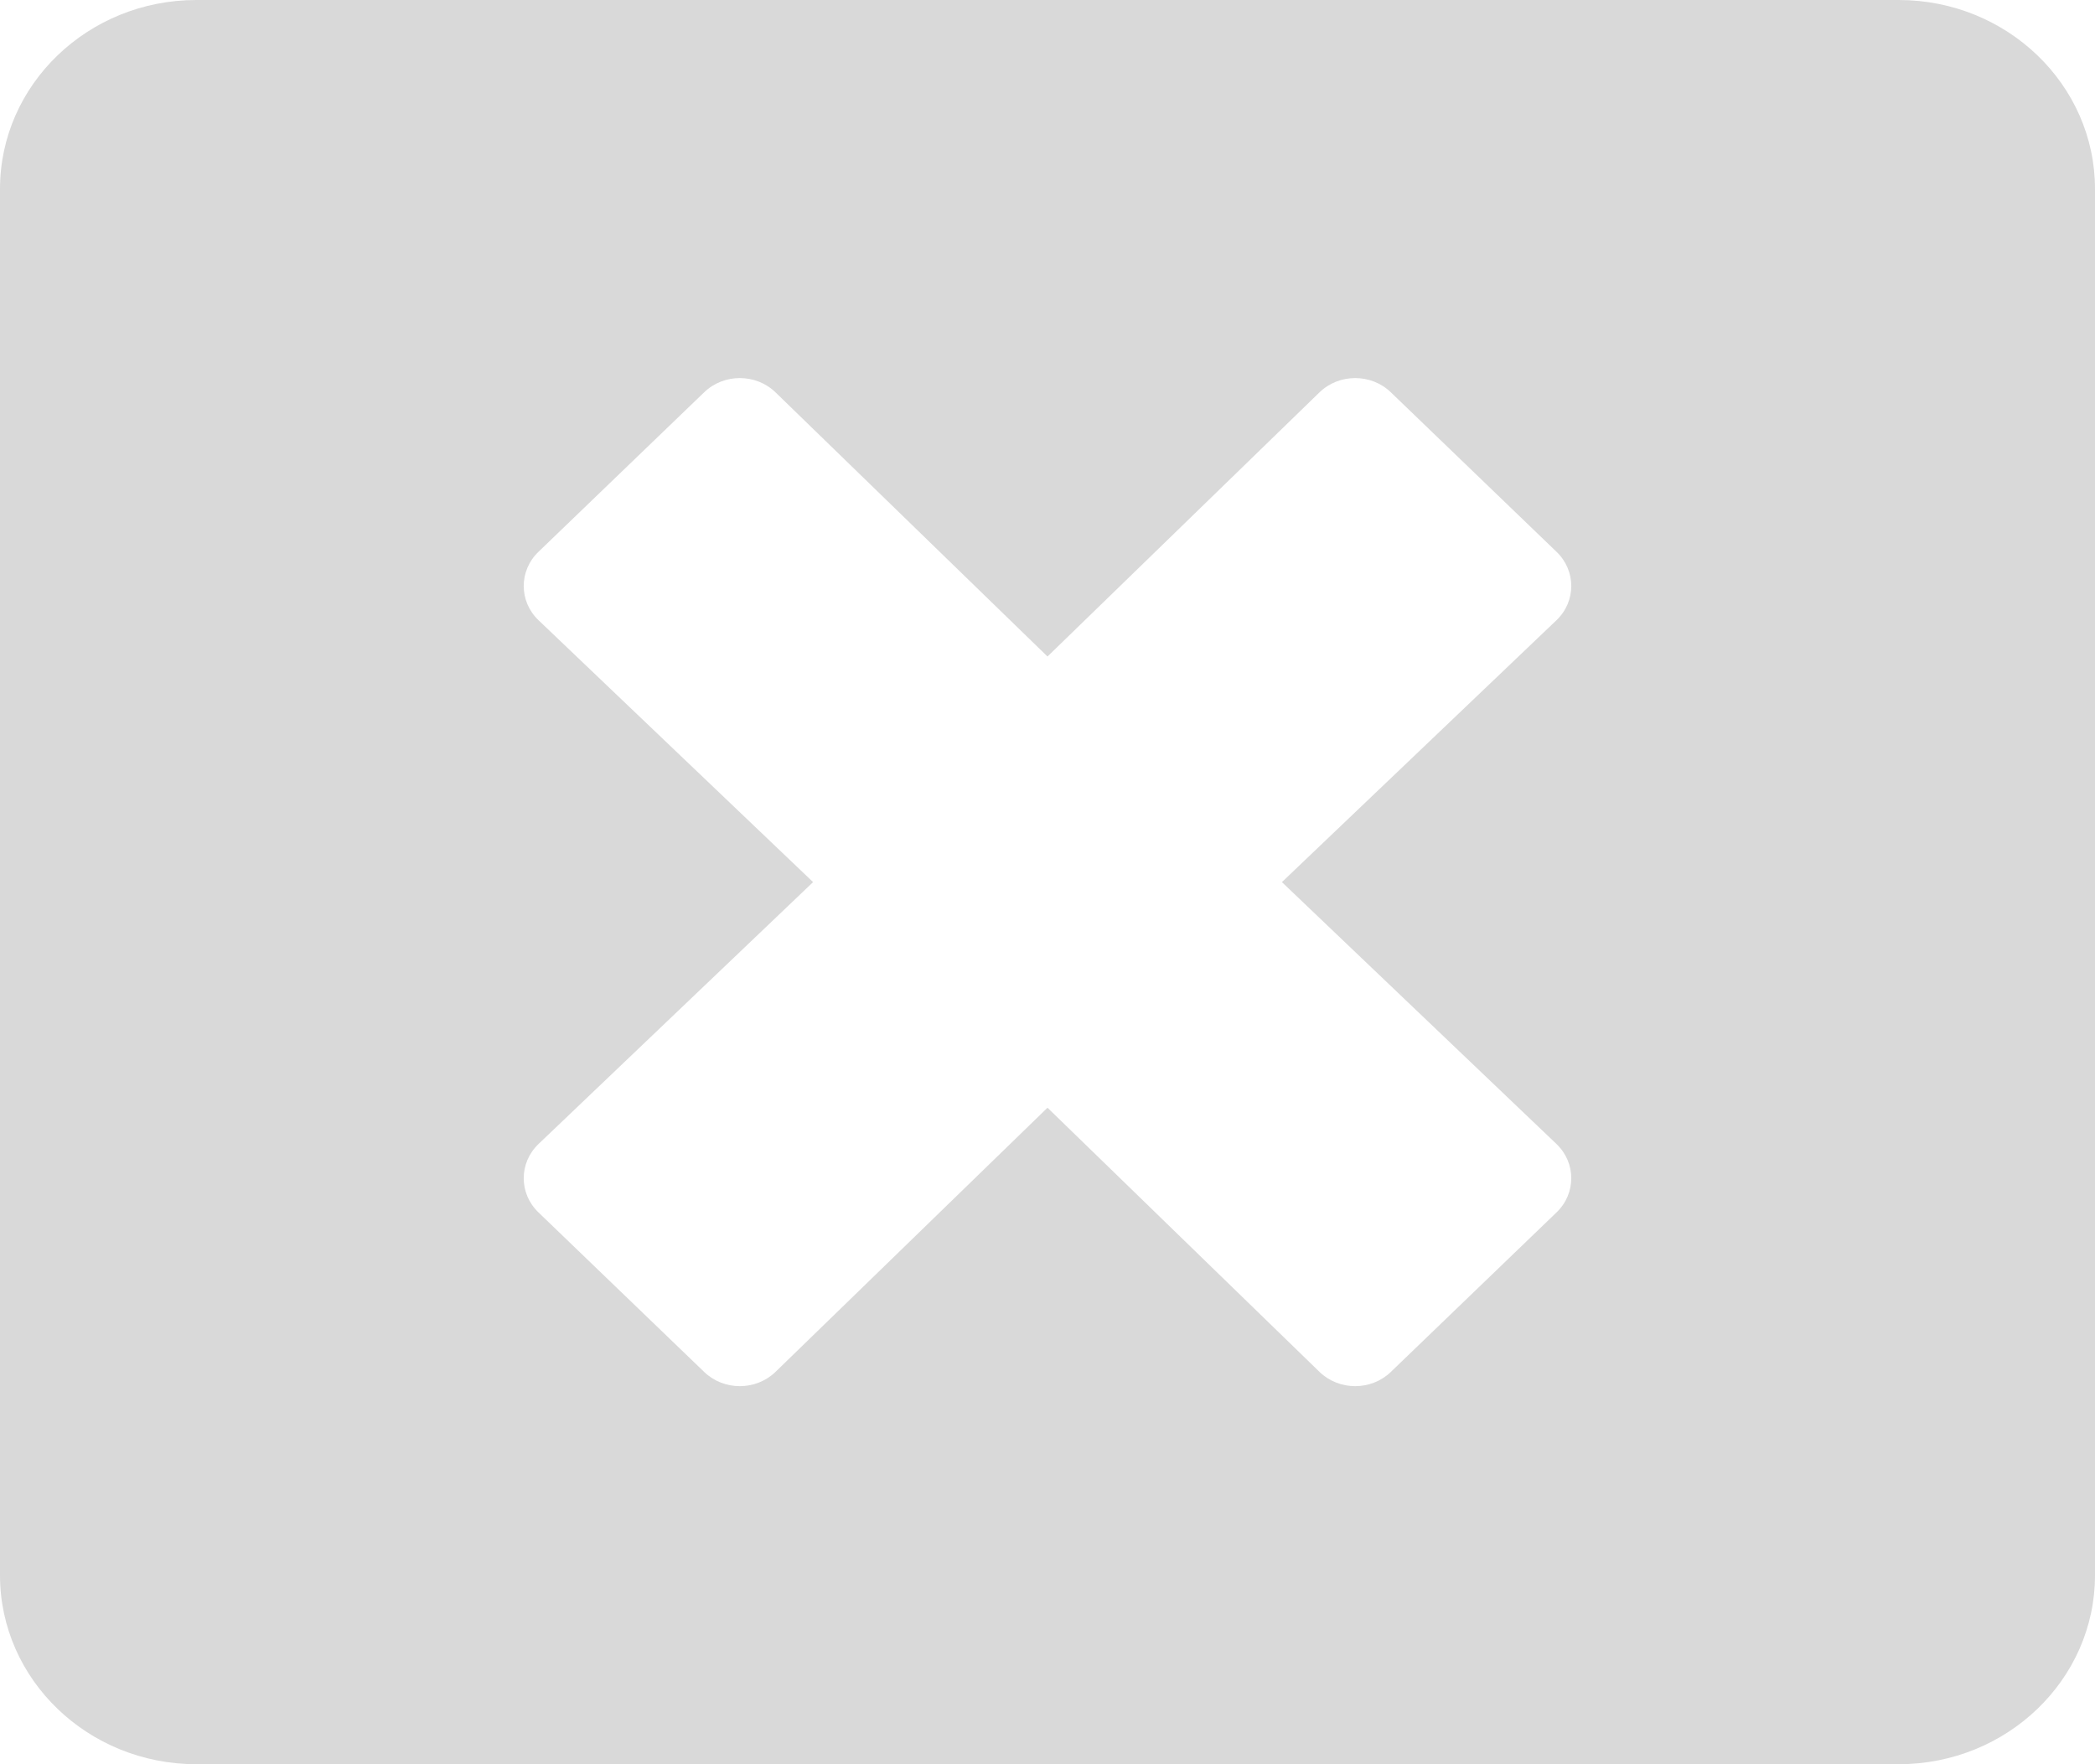 ﻿<?xml version="1.0" encoding="utf-8"?>
<svg version="1.1" xmlns:xlink="http://www.w3.org/1999/xlink" width="19px" height="16px" xmlns="http://www.w3.org/2000/svg">
  <g transform="matrix(1 0 0 1 -360 -126 )">
    <path d="M 19 1.714  C 19 0.768  18.202 0  17.219 0  L 1.781 0  C 0.798 0  0 0.768  0 1.714  L 0 14.286  C 0 15.232  0.798 16  1.781 16  L 17.219 16  C 18.202 16  19 15.232  19 14.286  L 19 1.714  Z M 11.626 8  L 14.116 10.375  C 14.295 10.546  14.295 10.825  14.116 10.996  L 12.613 12.443  C 12.435 12.614  12.146 12.614  11.968 12.443  L 9.5 10.046  L 7.032 12.443  C 6.854 12.614  6.565 12.614  6.387 12.443  L 4.884 10.996  C 4.705 10.825  4.705 10.546  4.884 10.375  L 7.374 8  L 4.884 5.625  C 4.705 5.454  4.705 5.175  4.884 5.004  L 6.387 3.557  C 6.565 3.386  6.854 3.386  7.032 3.557  L 9.5 5.954  L 11.968 3.557  C 12.146 3.386  12.435 3.386  12.613 3.557  L 14.116 5.004  C 14.295 5.175  14.295 5.454  14.116 5.625  L 11.626 8  Z " fill-rule="nonzero" fill="#d9d9d9" stroke="none" transform="matrix(1 0 0 1 360 126 )" />
  </g>
</svg>